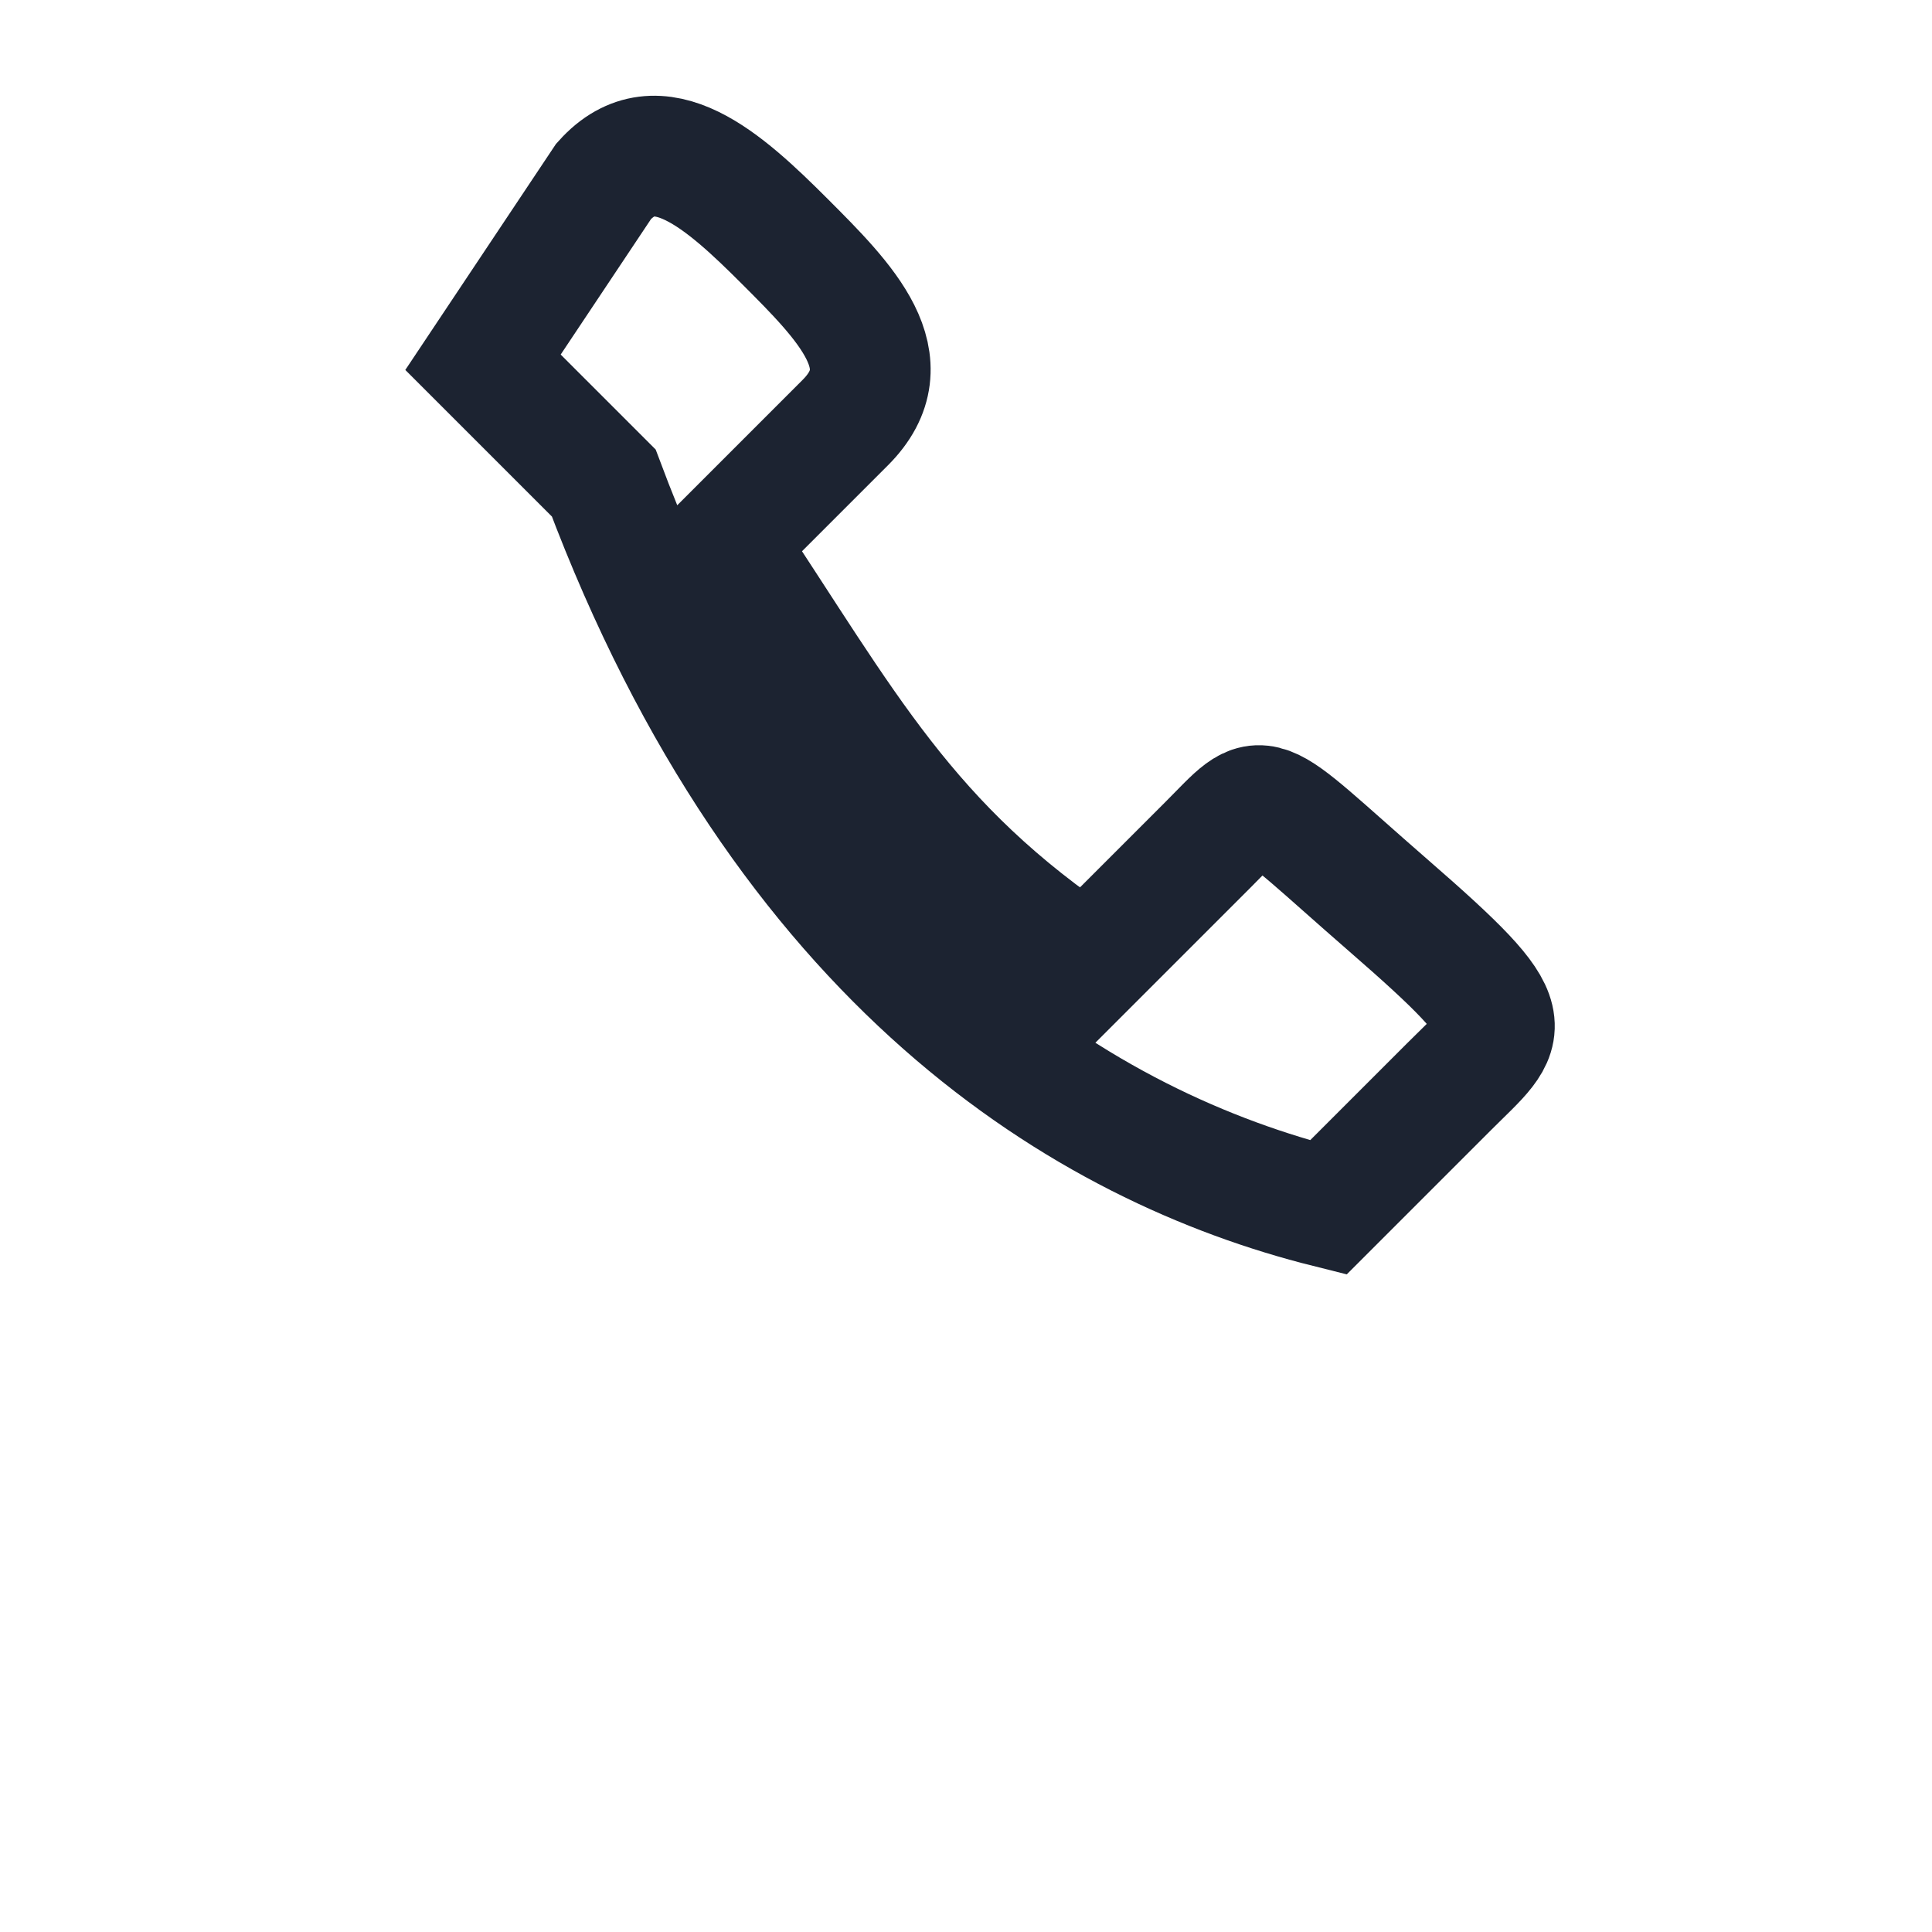 <?xml version="1.0" encoding="UTF-8"?>
<svg xmlns="http://www.w3.org/2000/svg" width="32" height="32" viewBox="0 0 32 32"><path d="M10 8c3 8 8 11 12 12l2-2c1-1 1.3-1-1-3s-2-2-3-1l-2 2c-3-2-4-4-6-7l2-2c1-1 0-2-1-3s-2.1-2-3-1L8 6z" fill="none" stroke="#1C2331" stroke-width="2"/></svg>